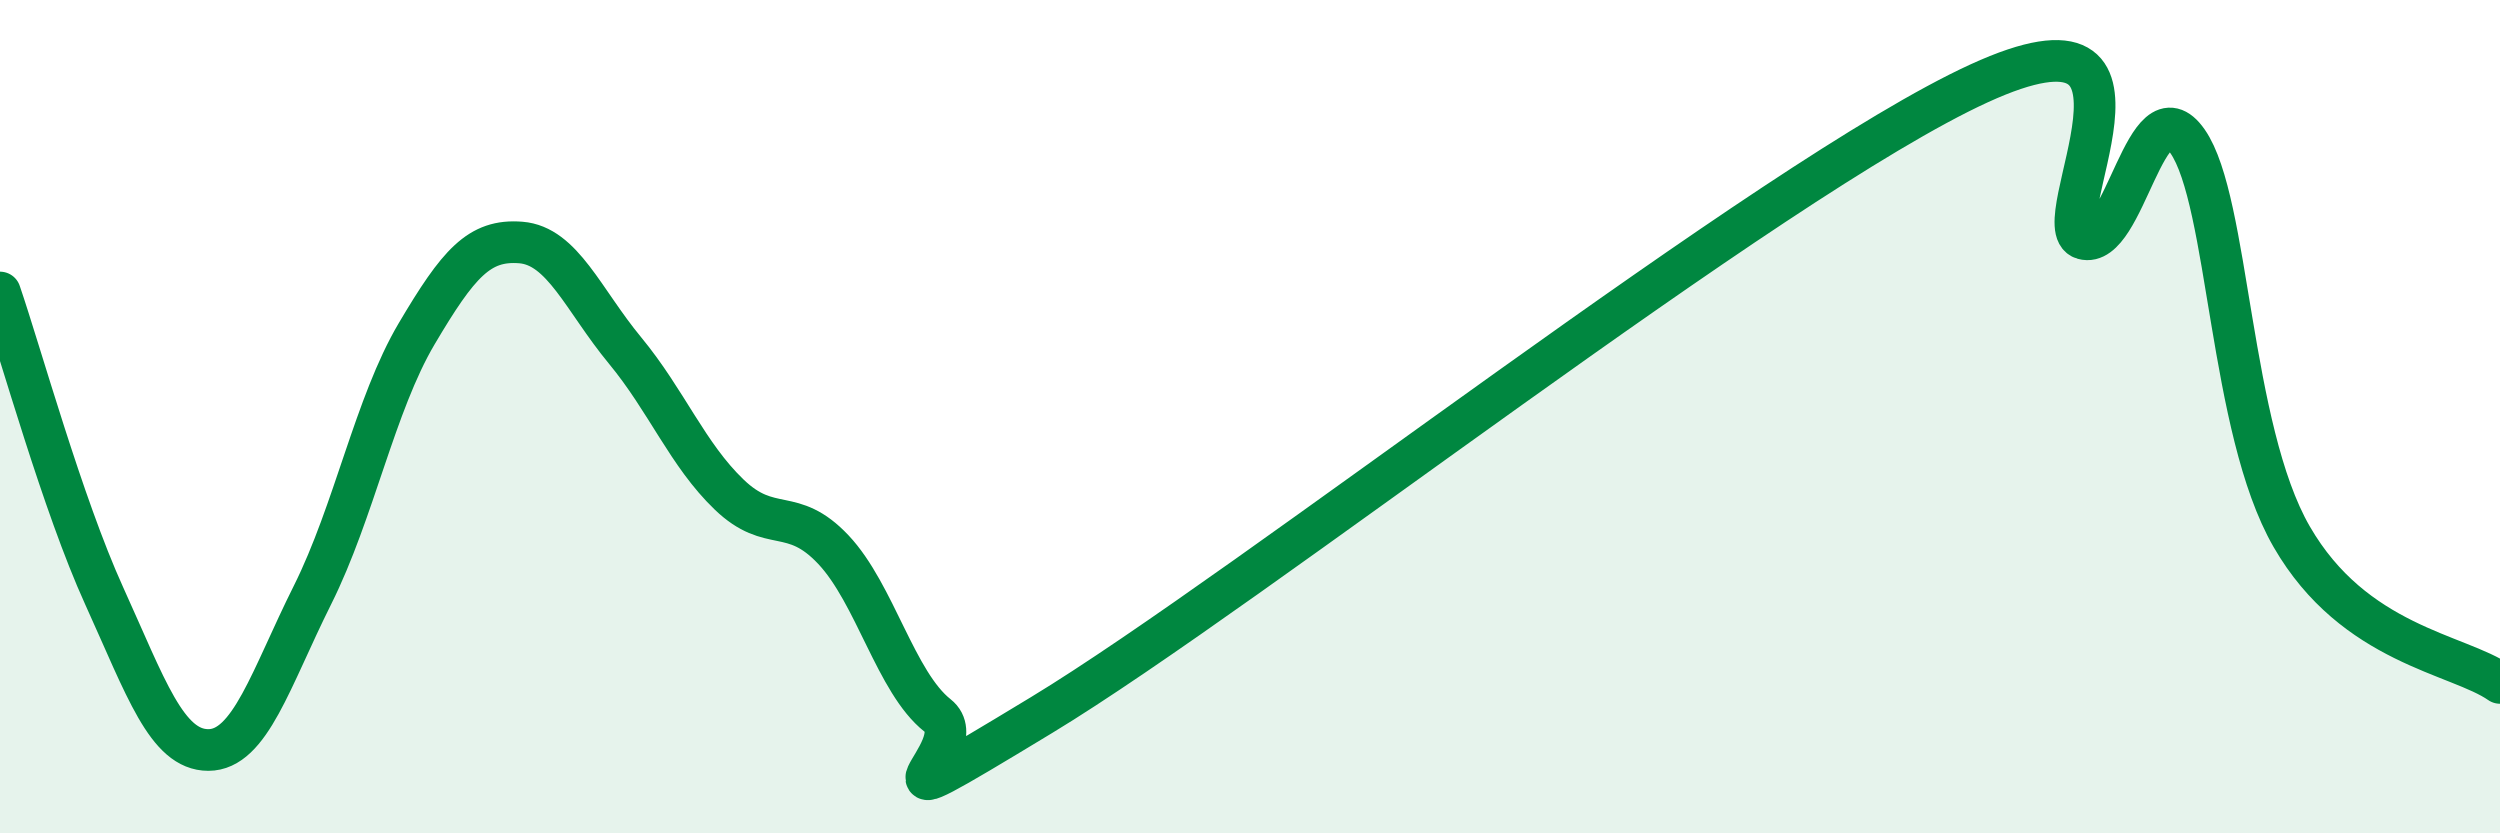 
    <svg width="60" height="20" viewBox="0 0 60 20" xmlns="http://www.w3.org/2000/svg">
      <path
        d="M 0,7.02 C 0.5,8.48 1.5,12.1 2.5,14.3 C 3.5,16.5 4,18 5,18 C 6,18 6.5,16.28 7.5,14.28 C 8.5,12.28 9,9.7 10,8.01 C 11,6.32 11.5,5.74 12.5,5.82 C 13.5,5.9 14,7.2 15,8.41 C 16,9.62 16.5,10.91 17.5,11.87 C 18.5,12.83 19,12.13 20,13.19 C 21,14.25 21.5,16.38 22.5,17.17 C 23.5,17.96 20,20.19 25,17.16 C 30,14.13 42.5,4.29 47.5,2 C 52.5,-0.29 49,5.45 50,5.73 C 51,6.01 51.5,1.96 52.5,3.39 C 53.5,4.82 53.5,10.28 55,12.88 C 56.5,15.48 59,15.69 60,16.39L60 20L0 20Z"
        fill="#008740"
        opacity="0.1"
        stroke-linecap="round"
        stroke-linejoin="round"
      />
      <path
        d="M 0,7.02 C 0.5,8.48 1.5,12.1 2.5,14.3 C 3.5,16.5 4,18 5,18 C 6,18 6.5,16.28 7.5,14.28 C 8.5,12.28 9,9.7 10,8.01 C 11,6.32 11.5,5.74 12.5,5.82 C 13.5,5.9 14,7.2 15,8.41 C 16,9.62 16.5,10.91 17.5,11.87 C 18.5,12.83 19,12.13 20,13.19 C 21,14.25 21.5,16.38 22.5,17.17 C 23.5,17.96 20,20.19 25,17.16 C 30,14.13 42.5,4.29 47.5,2 C 52.5,-0.29 49,5.45 50,5.73 C 51,6.01 51.5,1.96 52.5,3.39 C 53.5,4.82 53.5,10.28 55,12.88 C 56.5,15.48 59,15.69 60,16.39"
        stroke="#008740"
        stroke-width="1"
        fill="none"
        stroke-linecap="round"
        stroke-linejoin="round"
      />
    </svg>
  